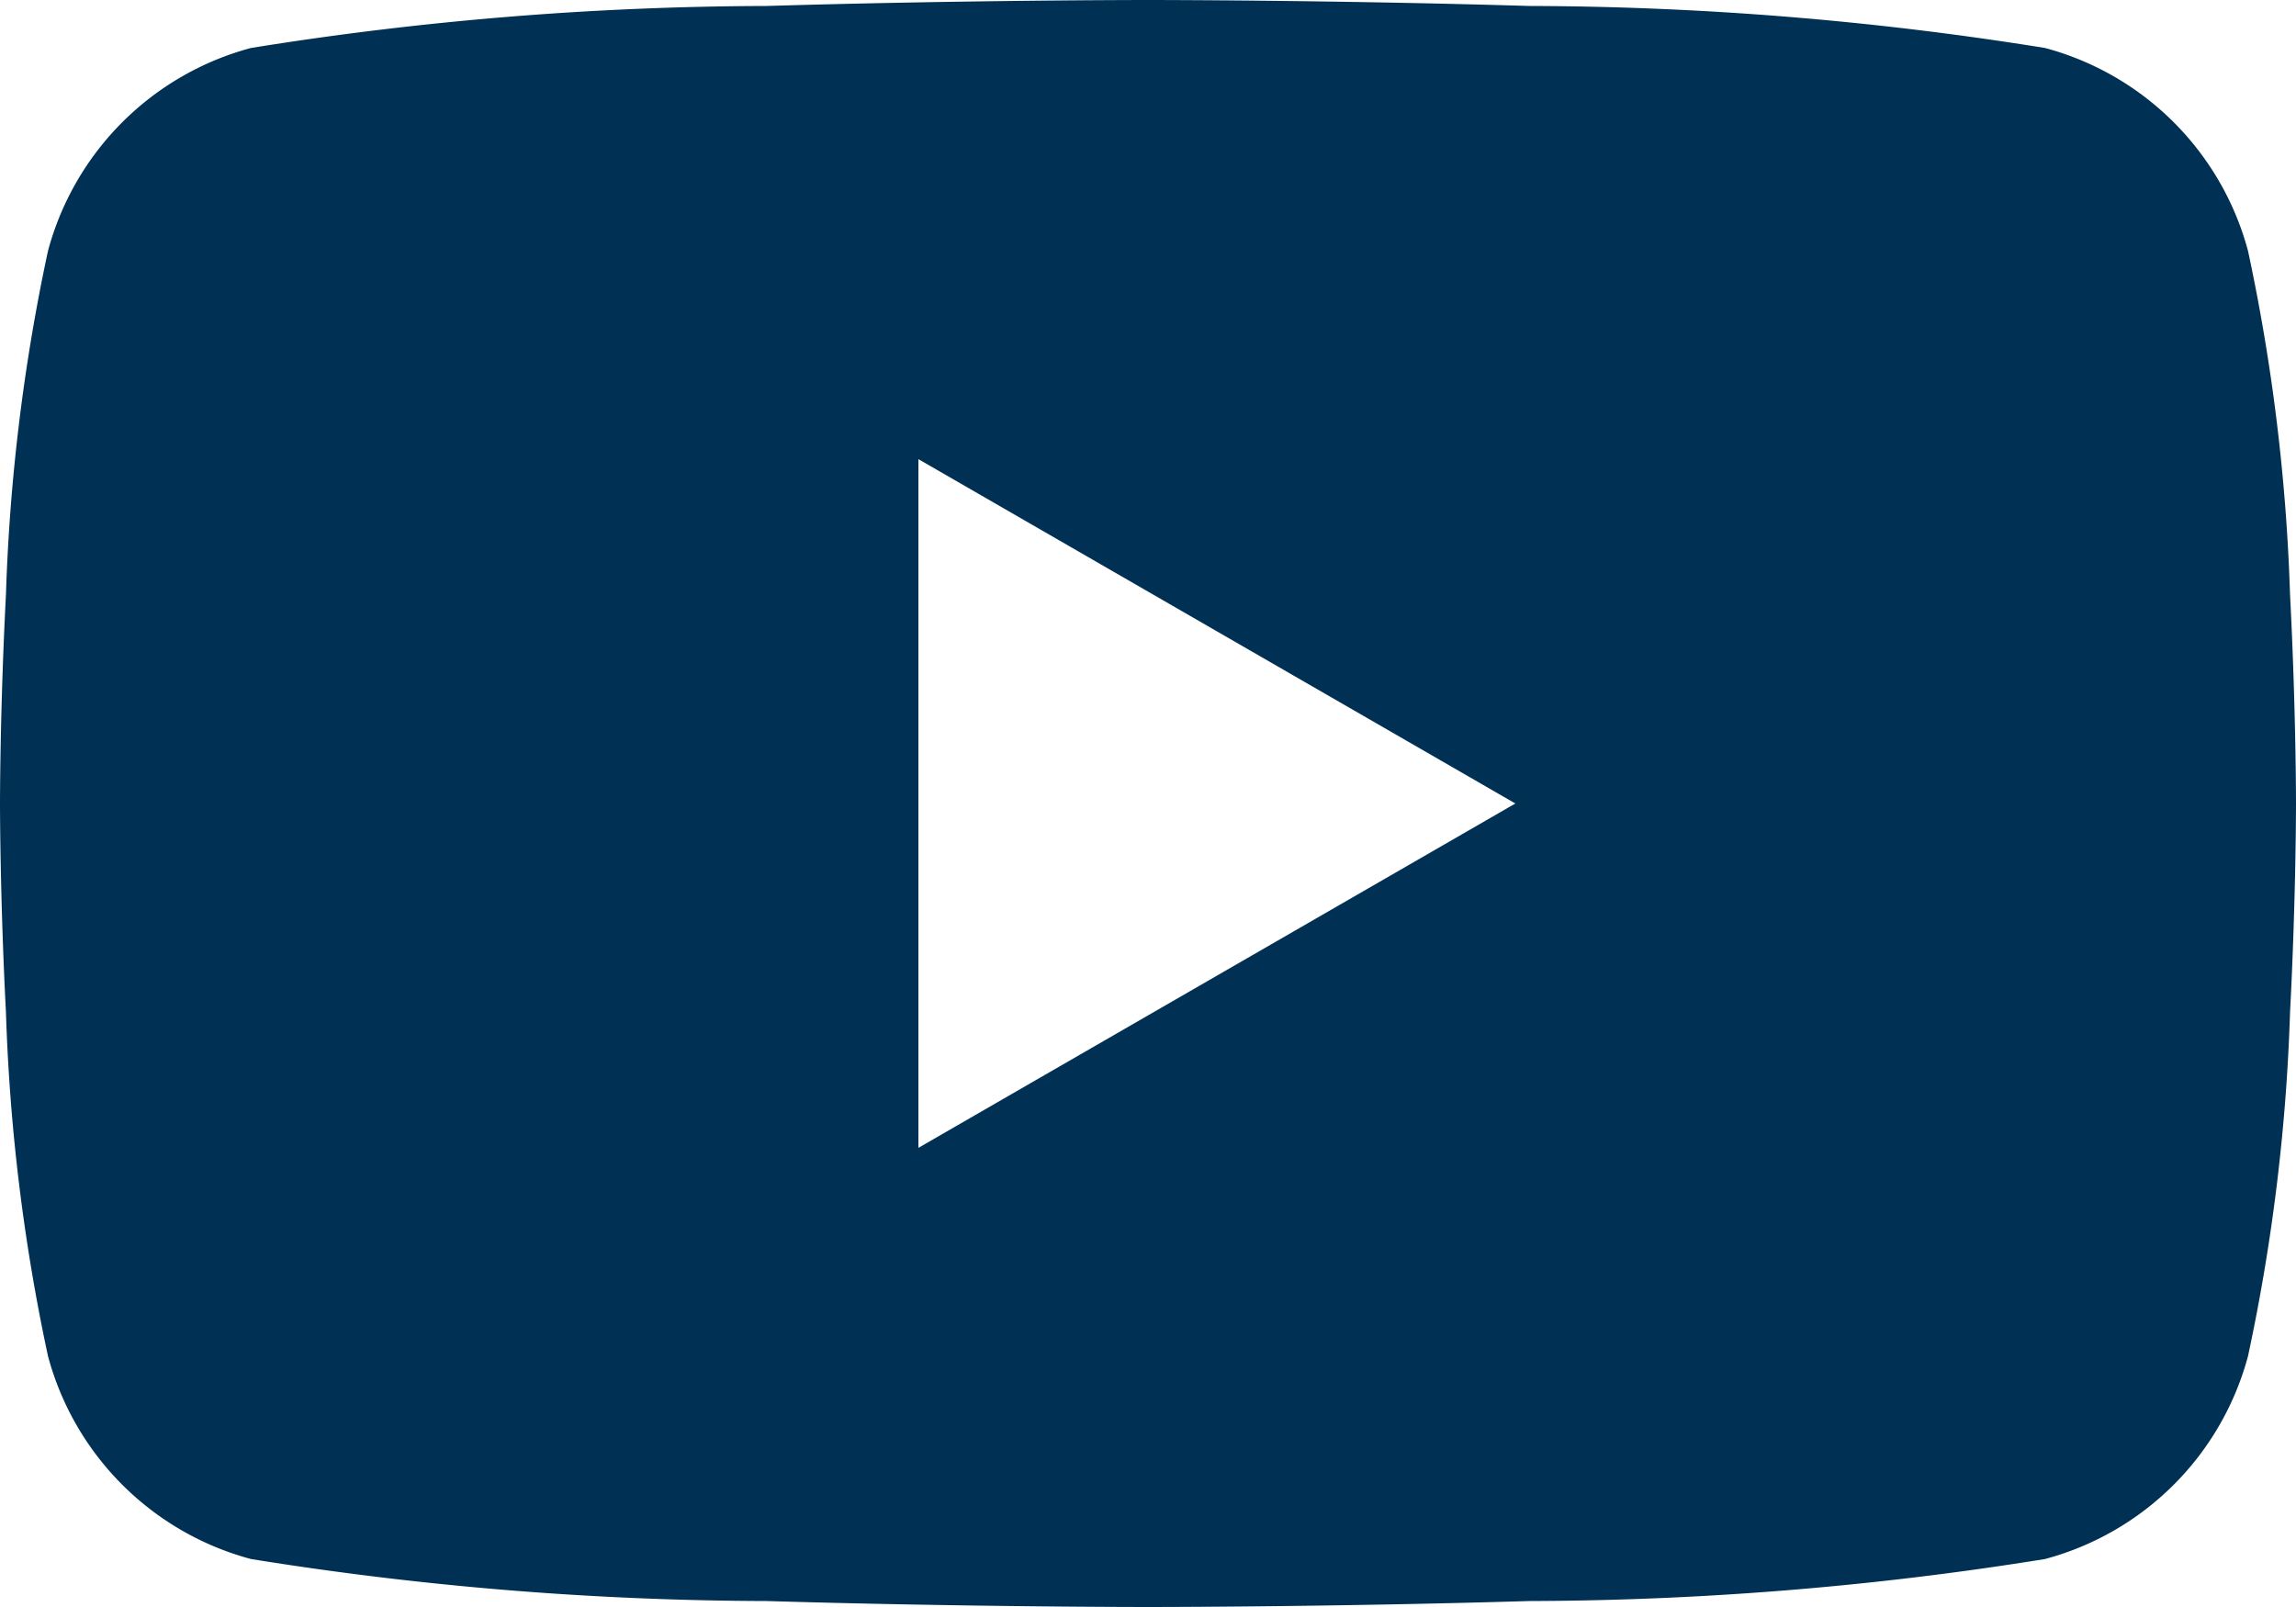 <svg id="Groupe_7481" data-name="Groupe 7481" xmlns="http://www.w3.org/2000/svg" width="20" height="14" viewBox="0 0 20 14">
  <path id="Soustraction_1" data-name="Soustraction 1" d="M10,14c-.016,0-1.585,0-3.322-.052a28.669,28.669,0,0,1-4.492-.366A2.5,2.5,0,0,1,.418,11.814,16.759,16.759,0,0,1,.052,8.822C0,7.825,0,7.008,0,7s0-.825.052-1.822A16.759,16.759,0,0,1,.418,2.186,2.5,2.5,0,0,1,2.186.418,28.681,28.681,0,0,1,6.678.052C8.415,0,9.984,0,10,0s1.585,0,3.322.052a28.681,28.681,0,0,1,4.492.366,2.5,2.5,0,0,1,1.768,1.768,16.781,16.781,0,0,1,.366,2.992C20,6.175,20,6.992,20,7s0,.825-.052,1.822a16.781,16.781,0,0,1-.366,2.992,2.5,2.5,0,0,1-1.768,1.768,28.668,28.668,0,0,1-4.492.366C11.585,14,10.016,14,10,14ZM8,4H8v6l5.2-3L8,4Z" fill="#003053"/>
</svg>

